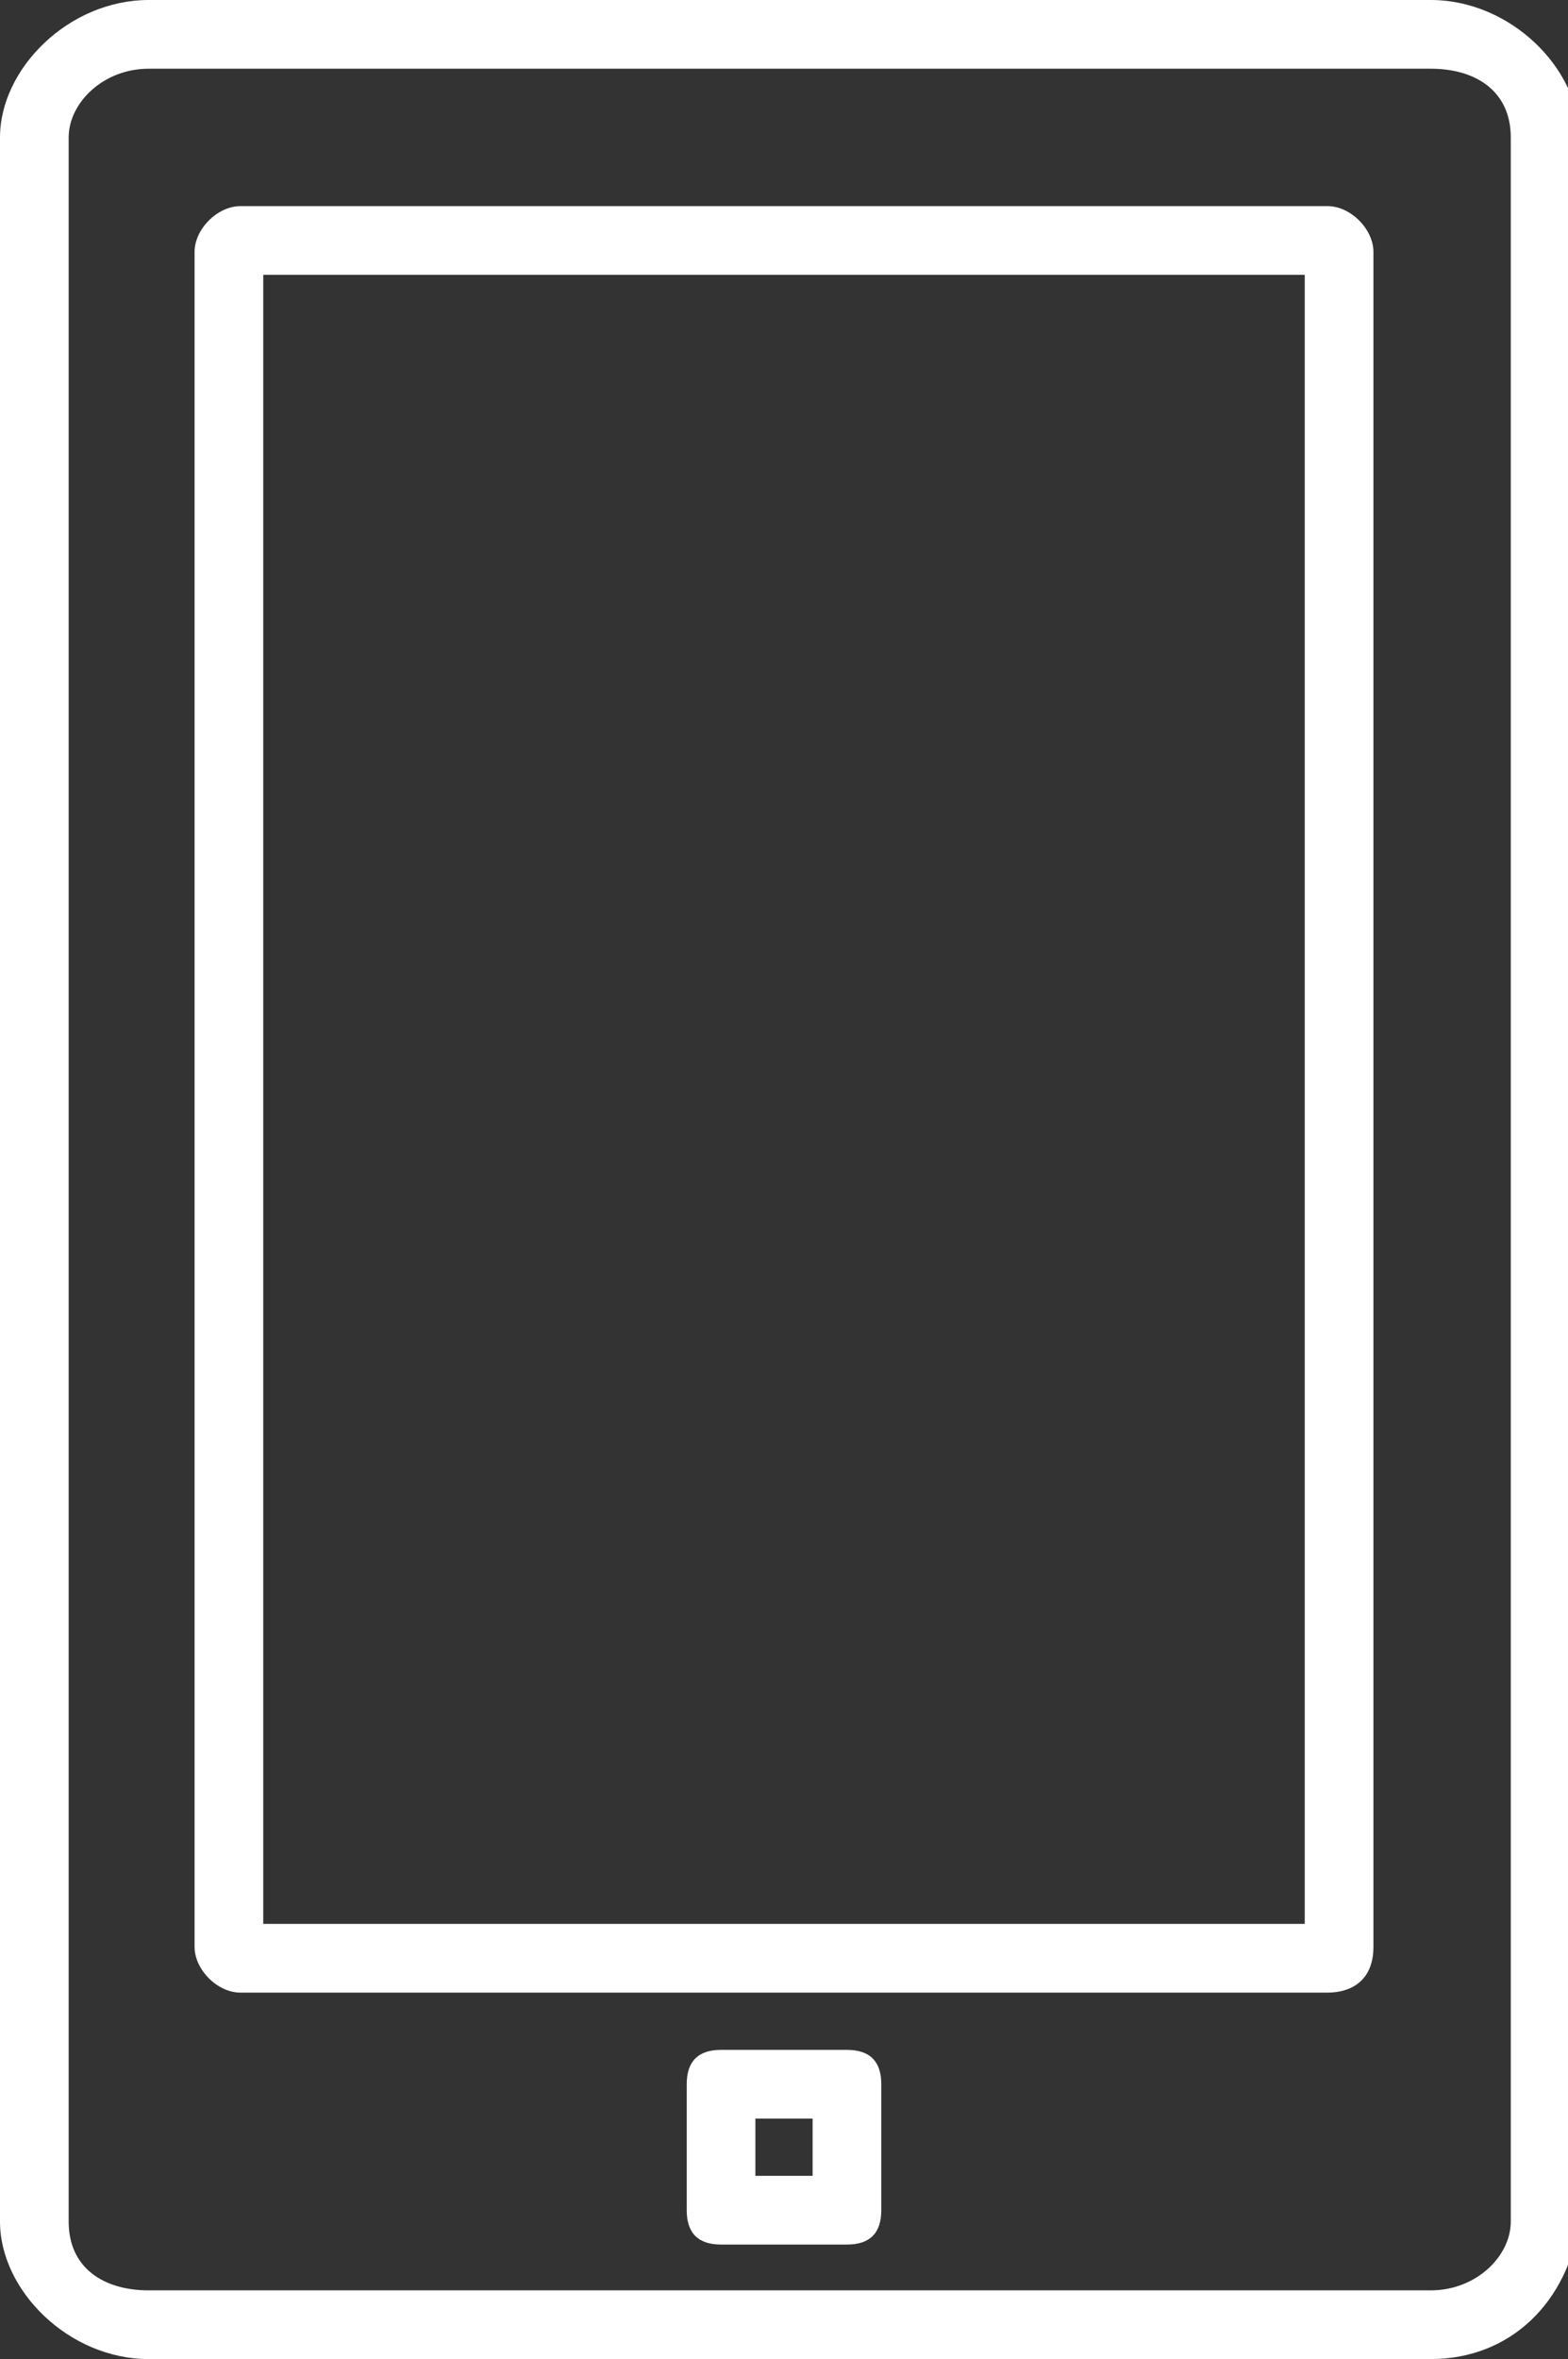 <?xml version="1.0" encoding="utf-8"?>
<!-- Generator: Adobe Illustrator 24.2.1, SVG Export Plug-In . SVG Version: 6.00 Build 0)  -->
<svg version="1.1" id="Ebene_1" xmlns="http://www.w3.org/2000/svg" xmlns:xlink="http://www.w3.org/1999/xlink" x="0px" y="0px"
	 viewBox="0 0 13.7 20.6" style="enable-background:new 0 0 13.7 20.6;" xml:space="preserve">
<rect x="0" y="0" width="13.7" height="20.6" fill="#333333" stroke="none"/>
<style type="text/css">
	.st0{fill:#FFFFFF;}
</style>
<g>
	<path class="st0" d="M1.3,0.6c-0.4,0-0.7,0.3-0.7,0.6v18.2c0,0.4,0.3,0.6,0.7,0.6h11.2c0.4,0,0.7-0.3,0.7-0.6V1.2
		c0-0.4-0.3-0.6-0.7-0.6H1.3z M12.5,20.6H1.3C0.6,20.6,0,20,0,19.4V1.2C0,0.6,0.6,0,1.3,0h11.2c0.7,0,1.3,0.6,1.3,1.2v18.2
		C13.7,20.1,13.2,20.6,12.5,20.6"/>
	<path class="st0" d="M2.3,16.8h9.1V2.4H2.3V16.8z M11.6,17.4H2.1c-0.2,0-0.4-0.2-0.4-0.4V2.2c0-0.2,0.2-0.4,0.4-0.4h9.5
		C11.8,1.8,12,2,12,2.2V17C12,17.3,11.8,17.4,11.6,17.4"/>
	<path class="st0" d="M6.6,19h0.5v-0.5H6.6V19z M7.4,19.6H6.3c-0.2,0-0.3-0.1-0.3-0.3v-1.1c0-0.2,0.1-0.3,0.3-0.3h1.1
		c0.2,0,0.3,0.1,0.3,0.3v1.1C7.7,19.5,7.6,19.6,7.4,19.6"/>
</g>
</svg>
